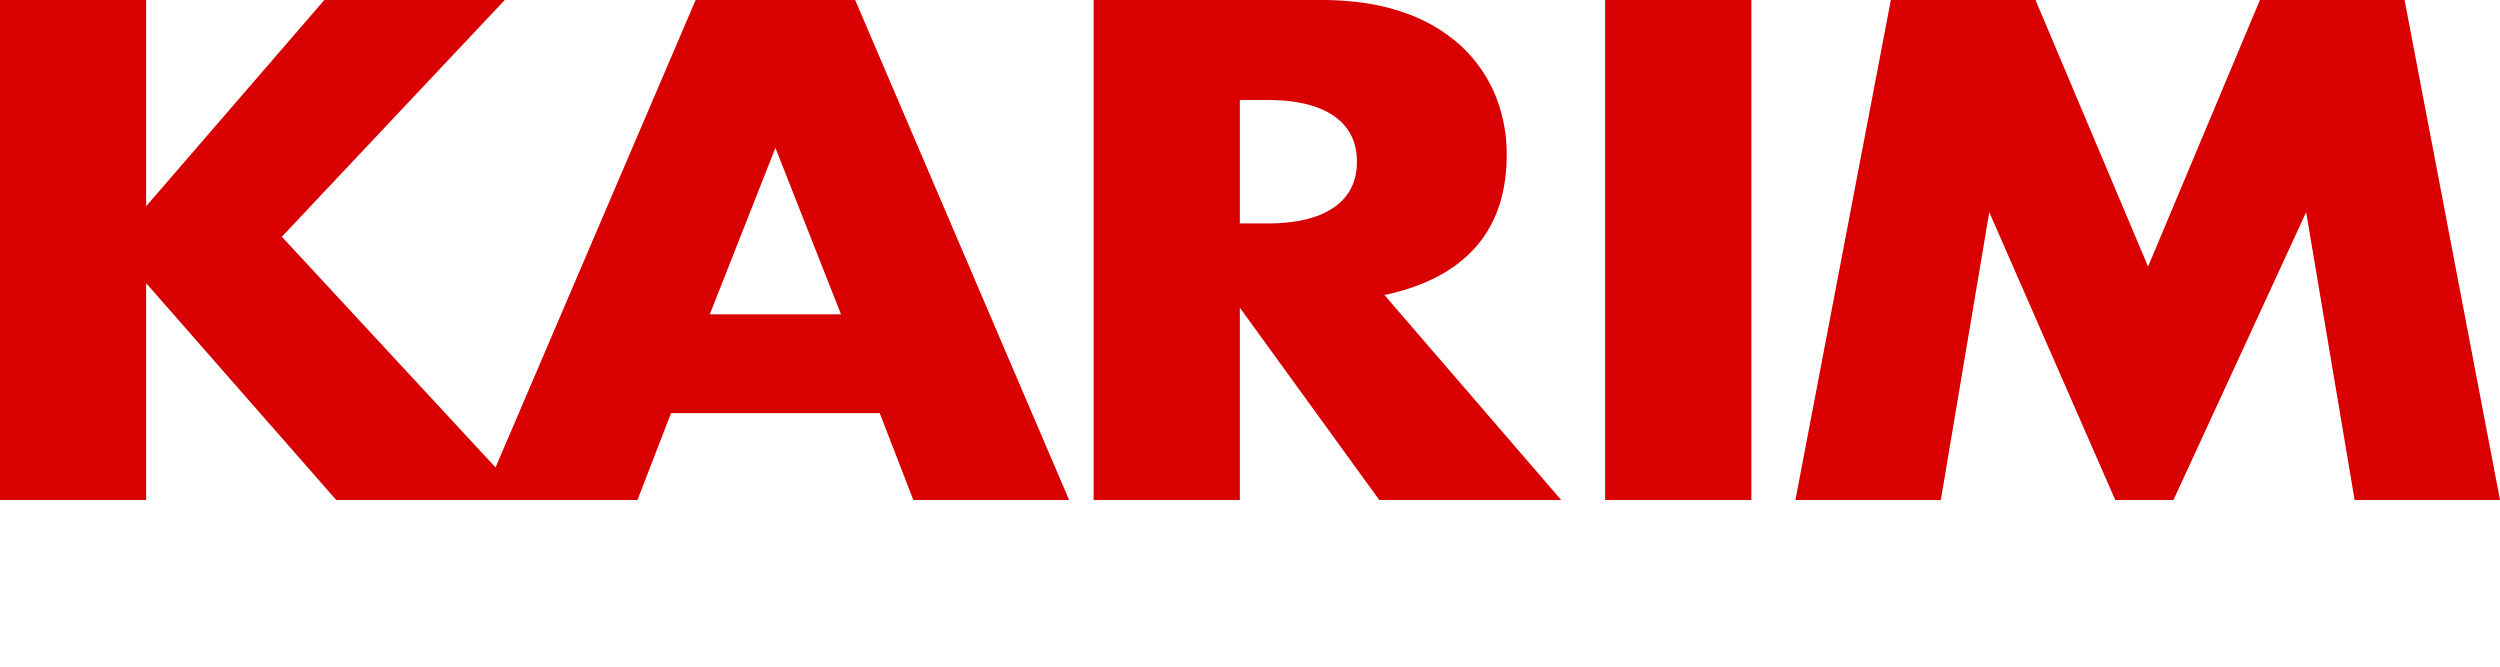 <svg id="Capa_1" data-name="Capa 1" xmlns="http://www.w3.org/2000/svg" viewBox="0 0 850.39 226.77"><defs><style>.cls-1{fill:#d90001;}.cls-2{fill:#242e33;}</style></defs><path class="cls-1" d="M290.89,0H236.62L168.56,159,95.87,80.53,171.7,0H110.33L49.71,70.15V0H0V170.08H49.71V96.32l64.67,73.76H216.84l11.41-29.55h71l11.42,29.55h53ZM241.44,106.92,263.76,50.3l22.31,56.62Z"/><path class="cls-1" d="M531.05,170.08H469.17l-47.43-65.42v65.42H372V0h77.36q16,0,27.89,4.17a55.17,55.17,0,0,1,19.66,11.39,47.72,47.72,0,0,1,11.67,16.7,52.42,52.42,0,0,1,3.93,20.3Q512.54,72,502,84t-31.07,16.36ZM421.74,76h9.39q14.7,0,22.57-5.42T461.56,55q0-10.15-7.86-15.57t-22.57-5.41h-9.39Z"/><path class="cls-1" d="M595.74,0V170.08H546V0Z"/><path class="cls-1" d="M610.72,170.08,643.18,0h49.21l38.29,90.68L768.73,0h49.2l32.46,170.08H800.94l-16.49-97.9-45.14,97.9H719.52l-42.86-97.9-16.48,97.9Z"/></svg>